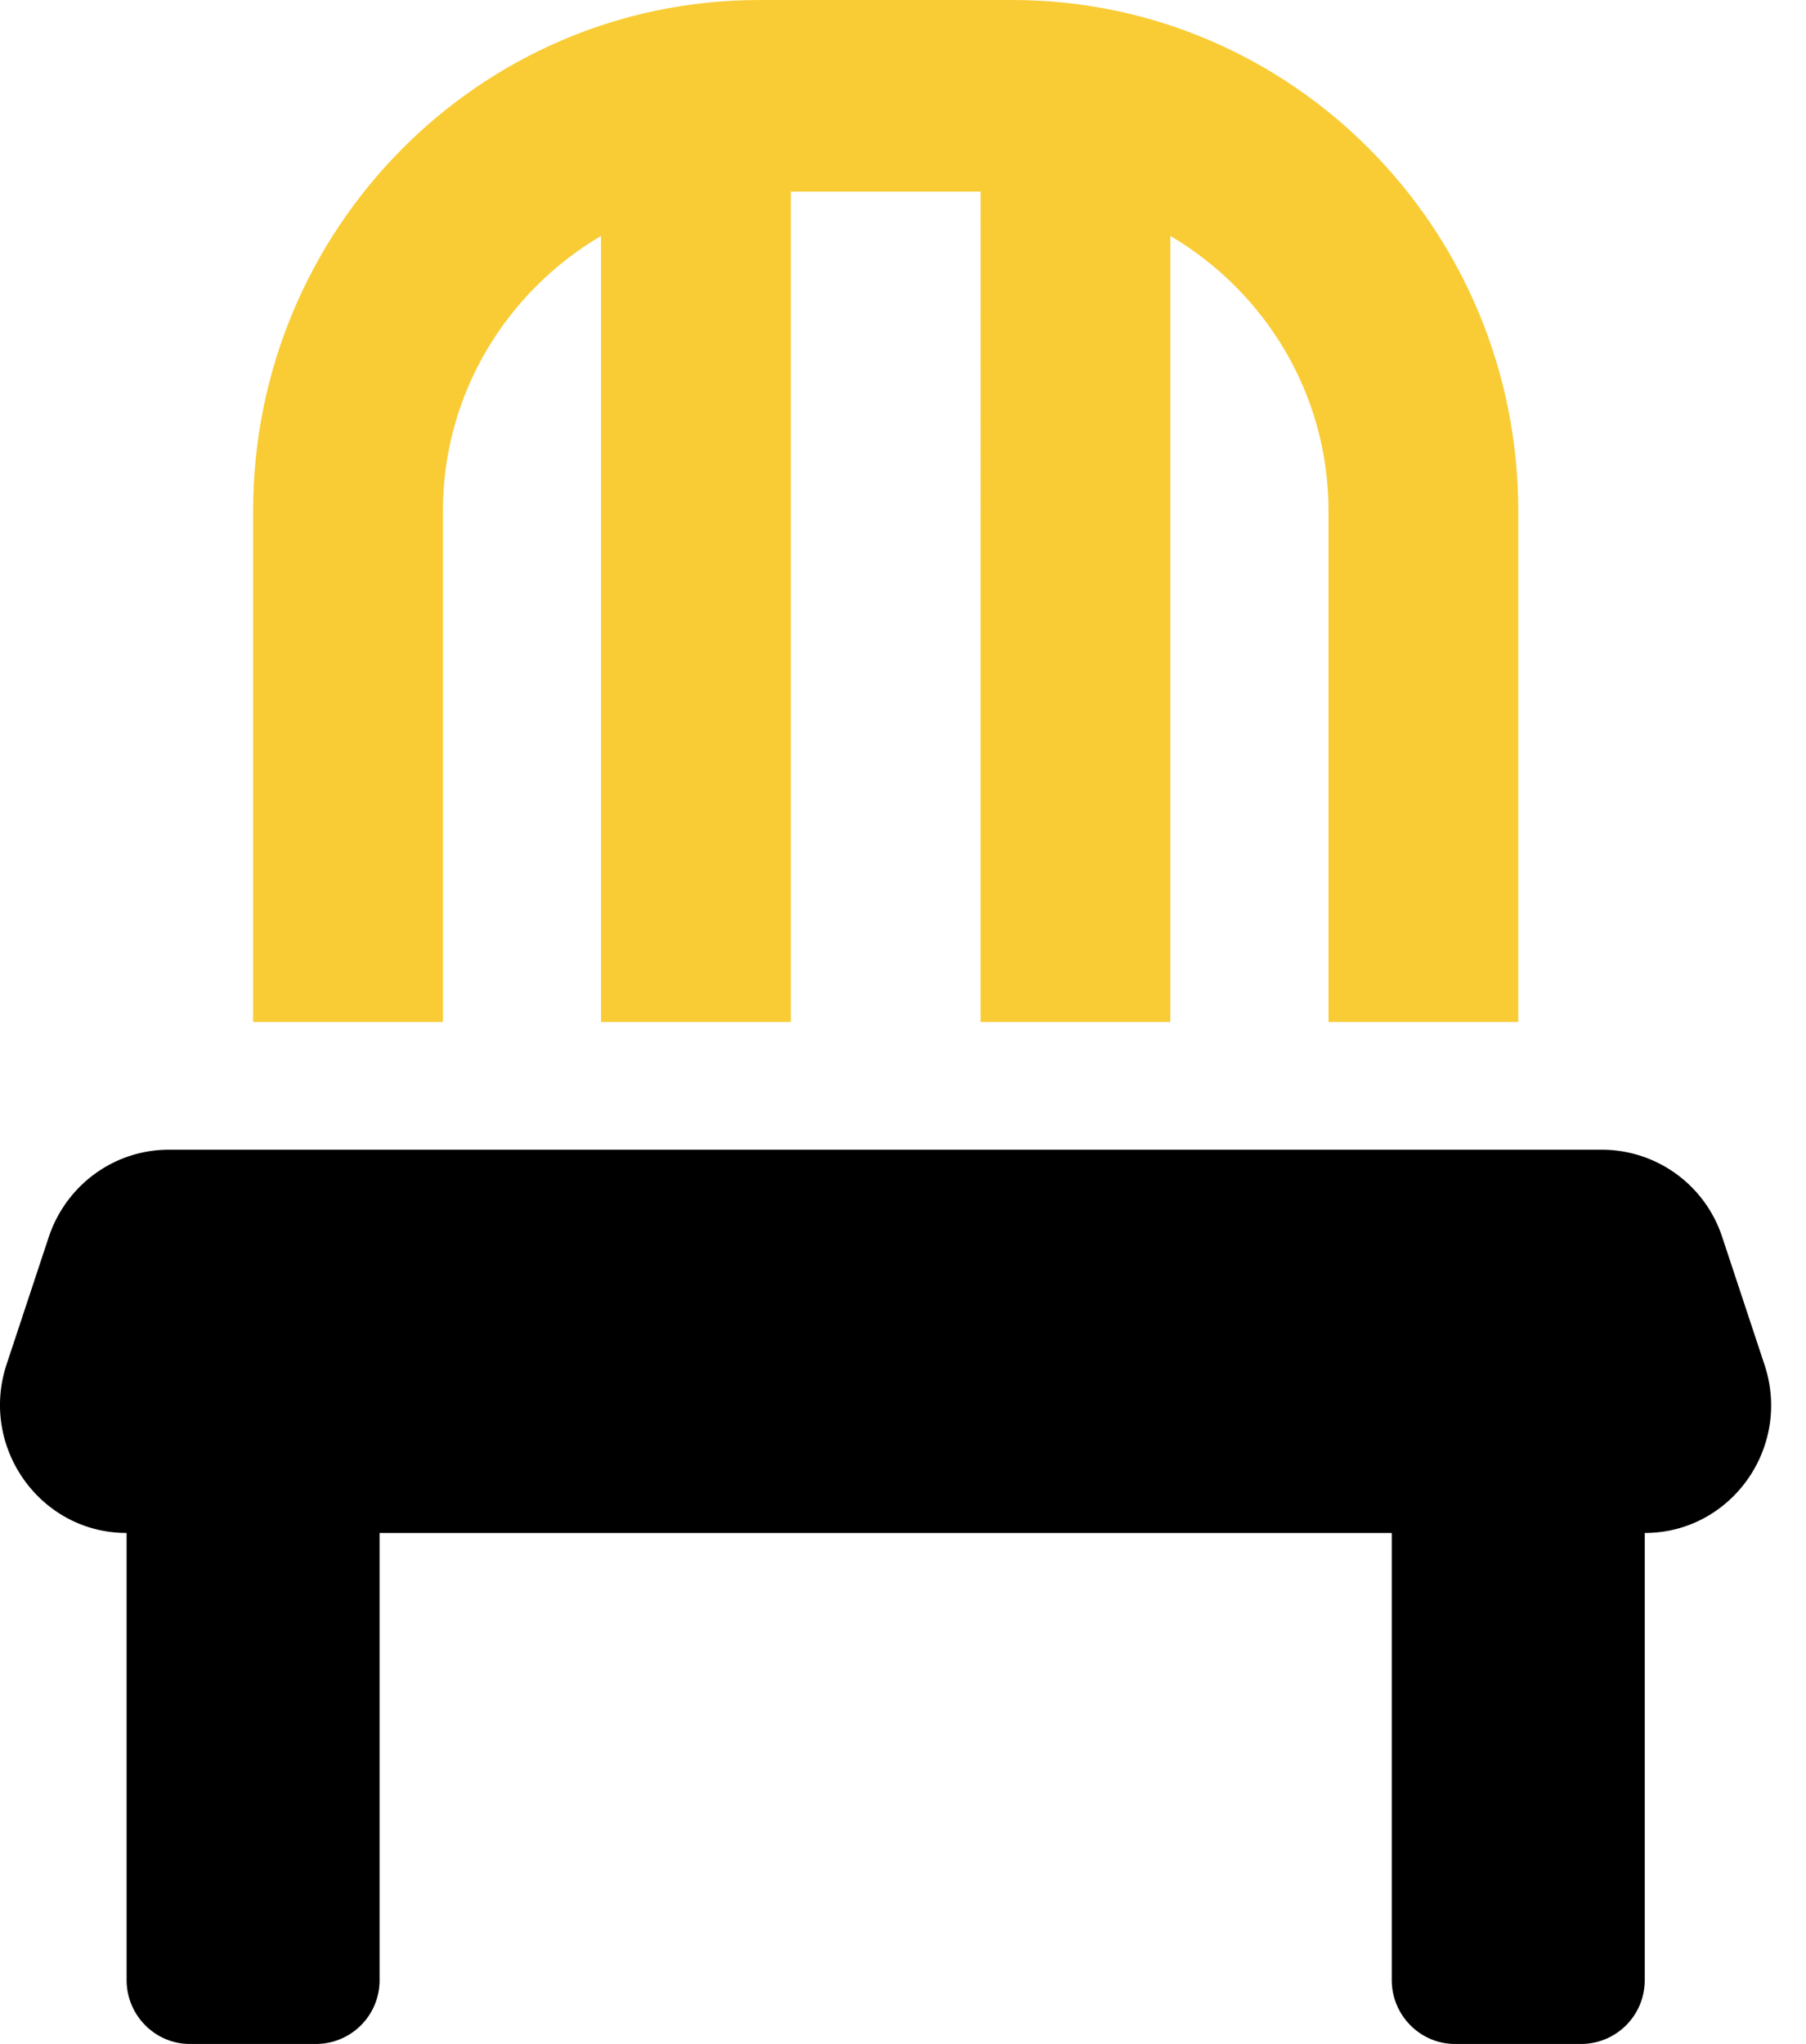 <svg width="38" height="43" fill="none" xmlns="http://www.w3.org/2000/svg"><path d="M9.32 10.75c0-2.478 1.347-4.62 3.327-5.787V21.5h3.993V4.031h3.992V21.5h3.993V4.963c1.98 1.168 3.328 3.31 3.328 5.787V21.5h3.993V10.75C31.946 4.812 27.179 0 21.298 0h-5.324C10.093 0 5.326 4.812 5.326 10.75V21.5H9.32V10.75Z" fill="#F9CC36"/><path d="m37.128 28.714-.89-2.687a2.668 2.668 0 0 0-2.529-1.84H3.554c-1.148 0-2.163.74-2.529 1.84l-.89 2.687c-.566 1.739.716 3.536 2.529 3.536v9.406c0 .74.599 1.344 1.331 1.344h2.662a1.34 1.34 0 0 0 1.33-1.344V32.25h21.297v9.406c0 .74.599 1.344 1.33 1.344h2.663a1.34 1.34 0 0 0 1.33-1.344V32.25c1.814 0 3.095-1.797 2.521-3.536Z" fill="#000"/></svg>